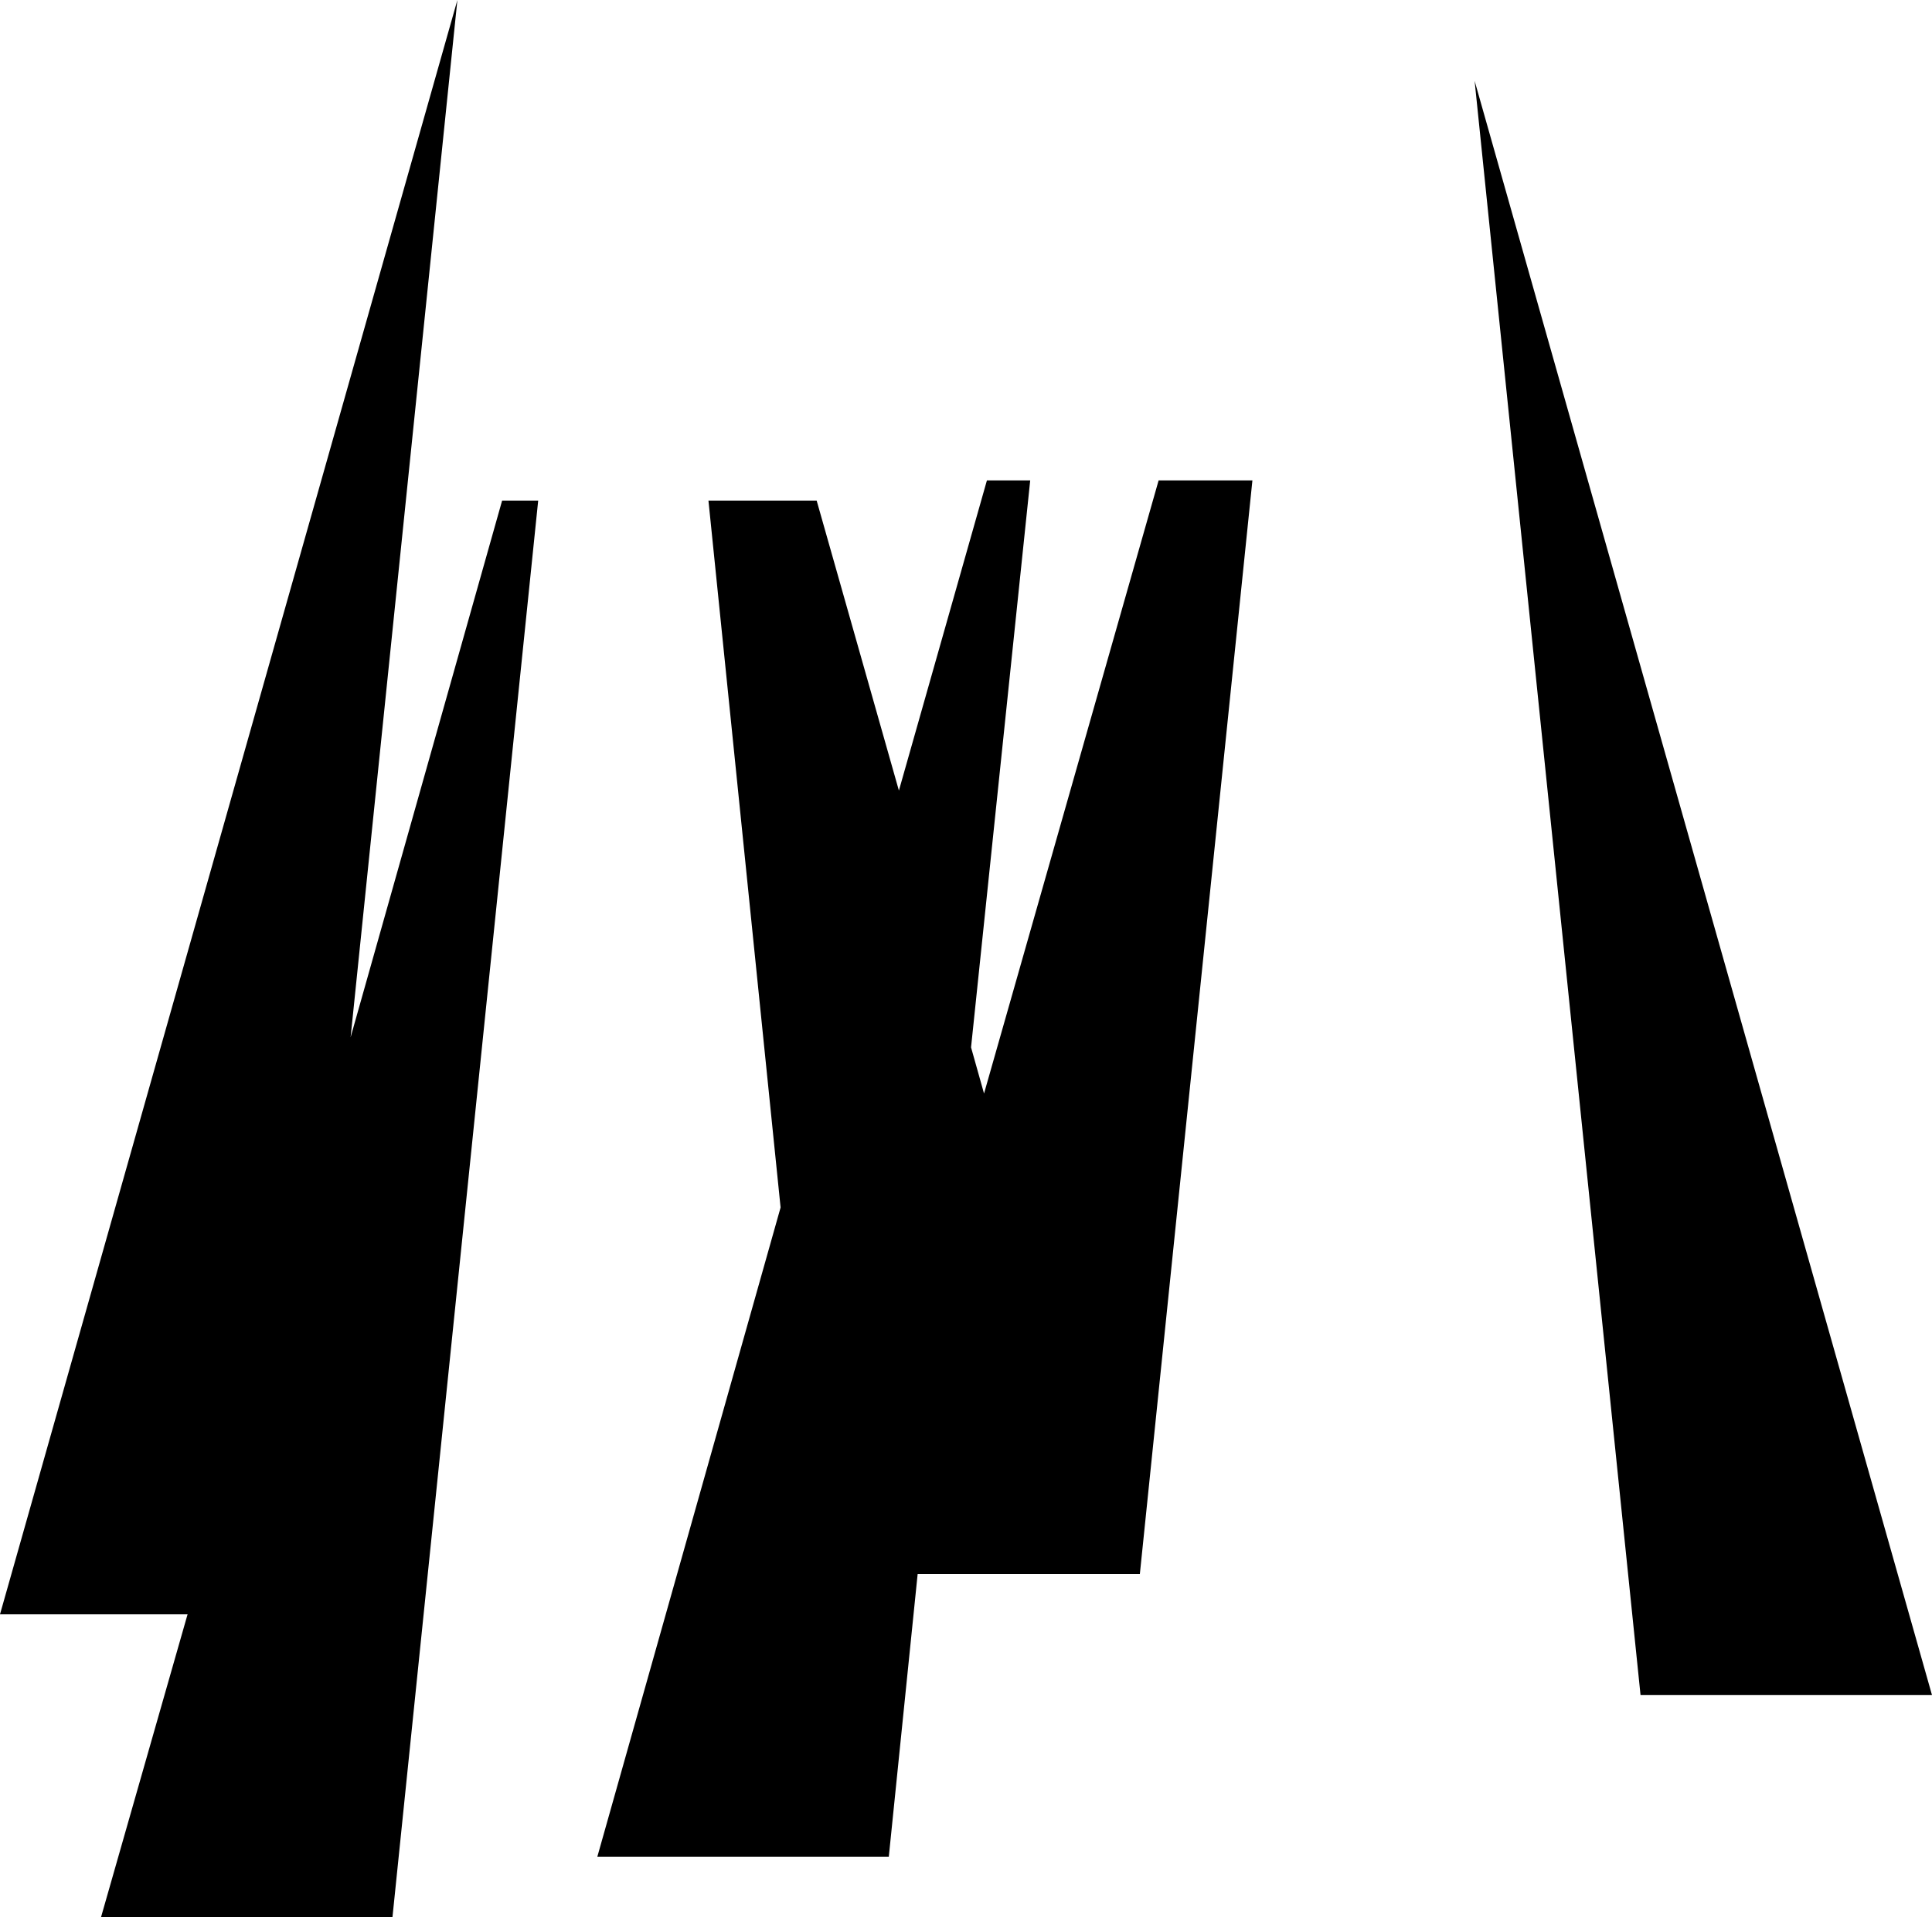 <?xml version="1.0" encoding="UTF-8" standalone="no"?>
<svg xmlns:xlink="http://www.w3.org/1999/xlink" height="66.45px" width="66.95px" xmlns="http://www.w3.org/2000/svg">
  <g transform="matrix(1.0, 0.0, 0.0, 1.0, 33.45, 31.45)">
    <path d="M33.5 27.3 L23.4 27.3 17.65 -28.65 33.5 27.3 M-16.05 -14.1 L-14.8 -14.1 -19.85 35.0 -29.95 35.0 -26.95 24.5 -33.45 24.5 -17.6 -31.45 -21.3 4.5 -16.05 -14.1 M0.75 -14.8 L2.25 -14.8 0.2 4.85 0.65 6.45 6.7 -14.8 9.95 -14.8 6.05 23.1 -1.65 23.1 -2.65 32.9 -12.75 32.9 -6.4 10.4 -8.9 -14.1 -5.15 -14.1 -2.3 -4.05 0.75 -14.8" fill="#000000" fill-rule="evenodd" stroke="none"/>
  </g>
</svg>
